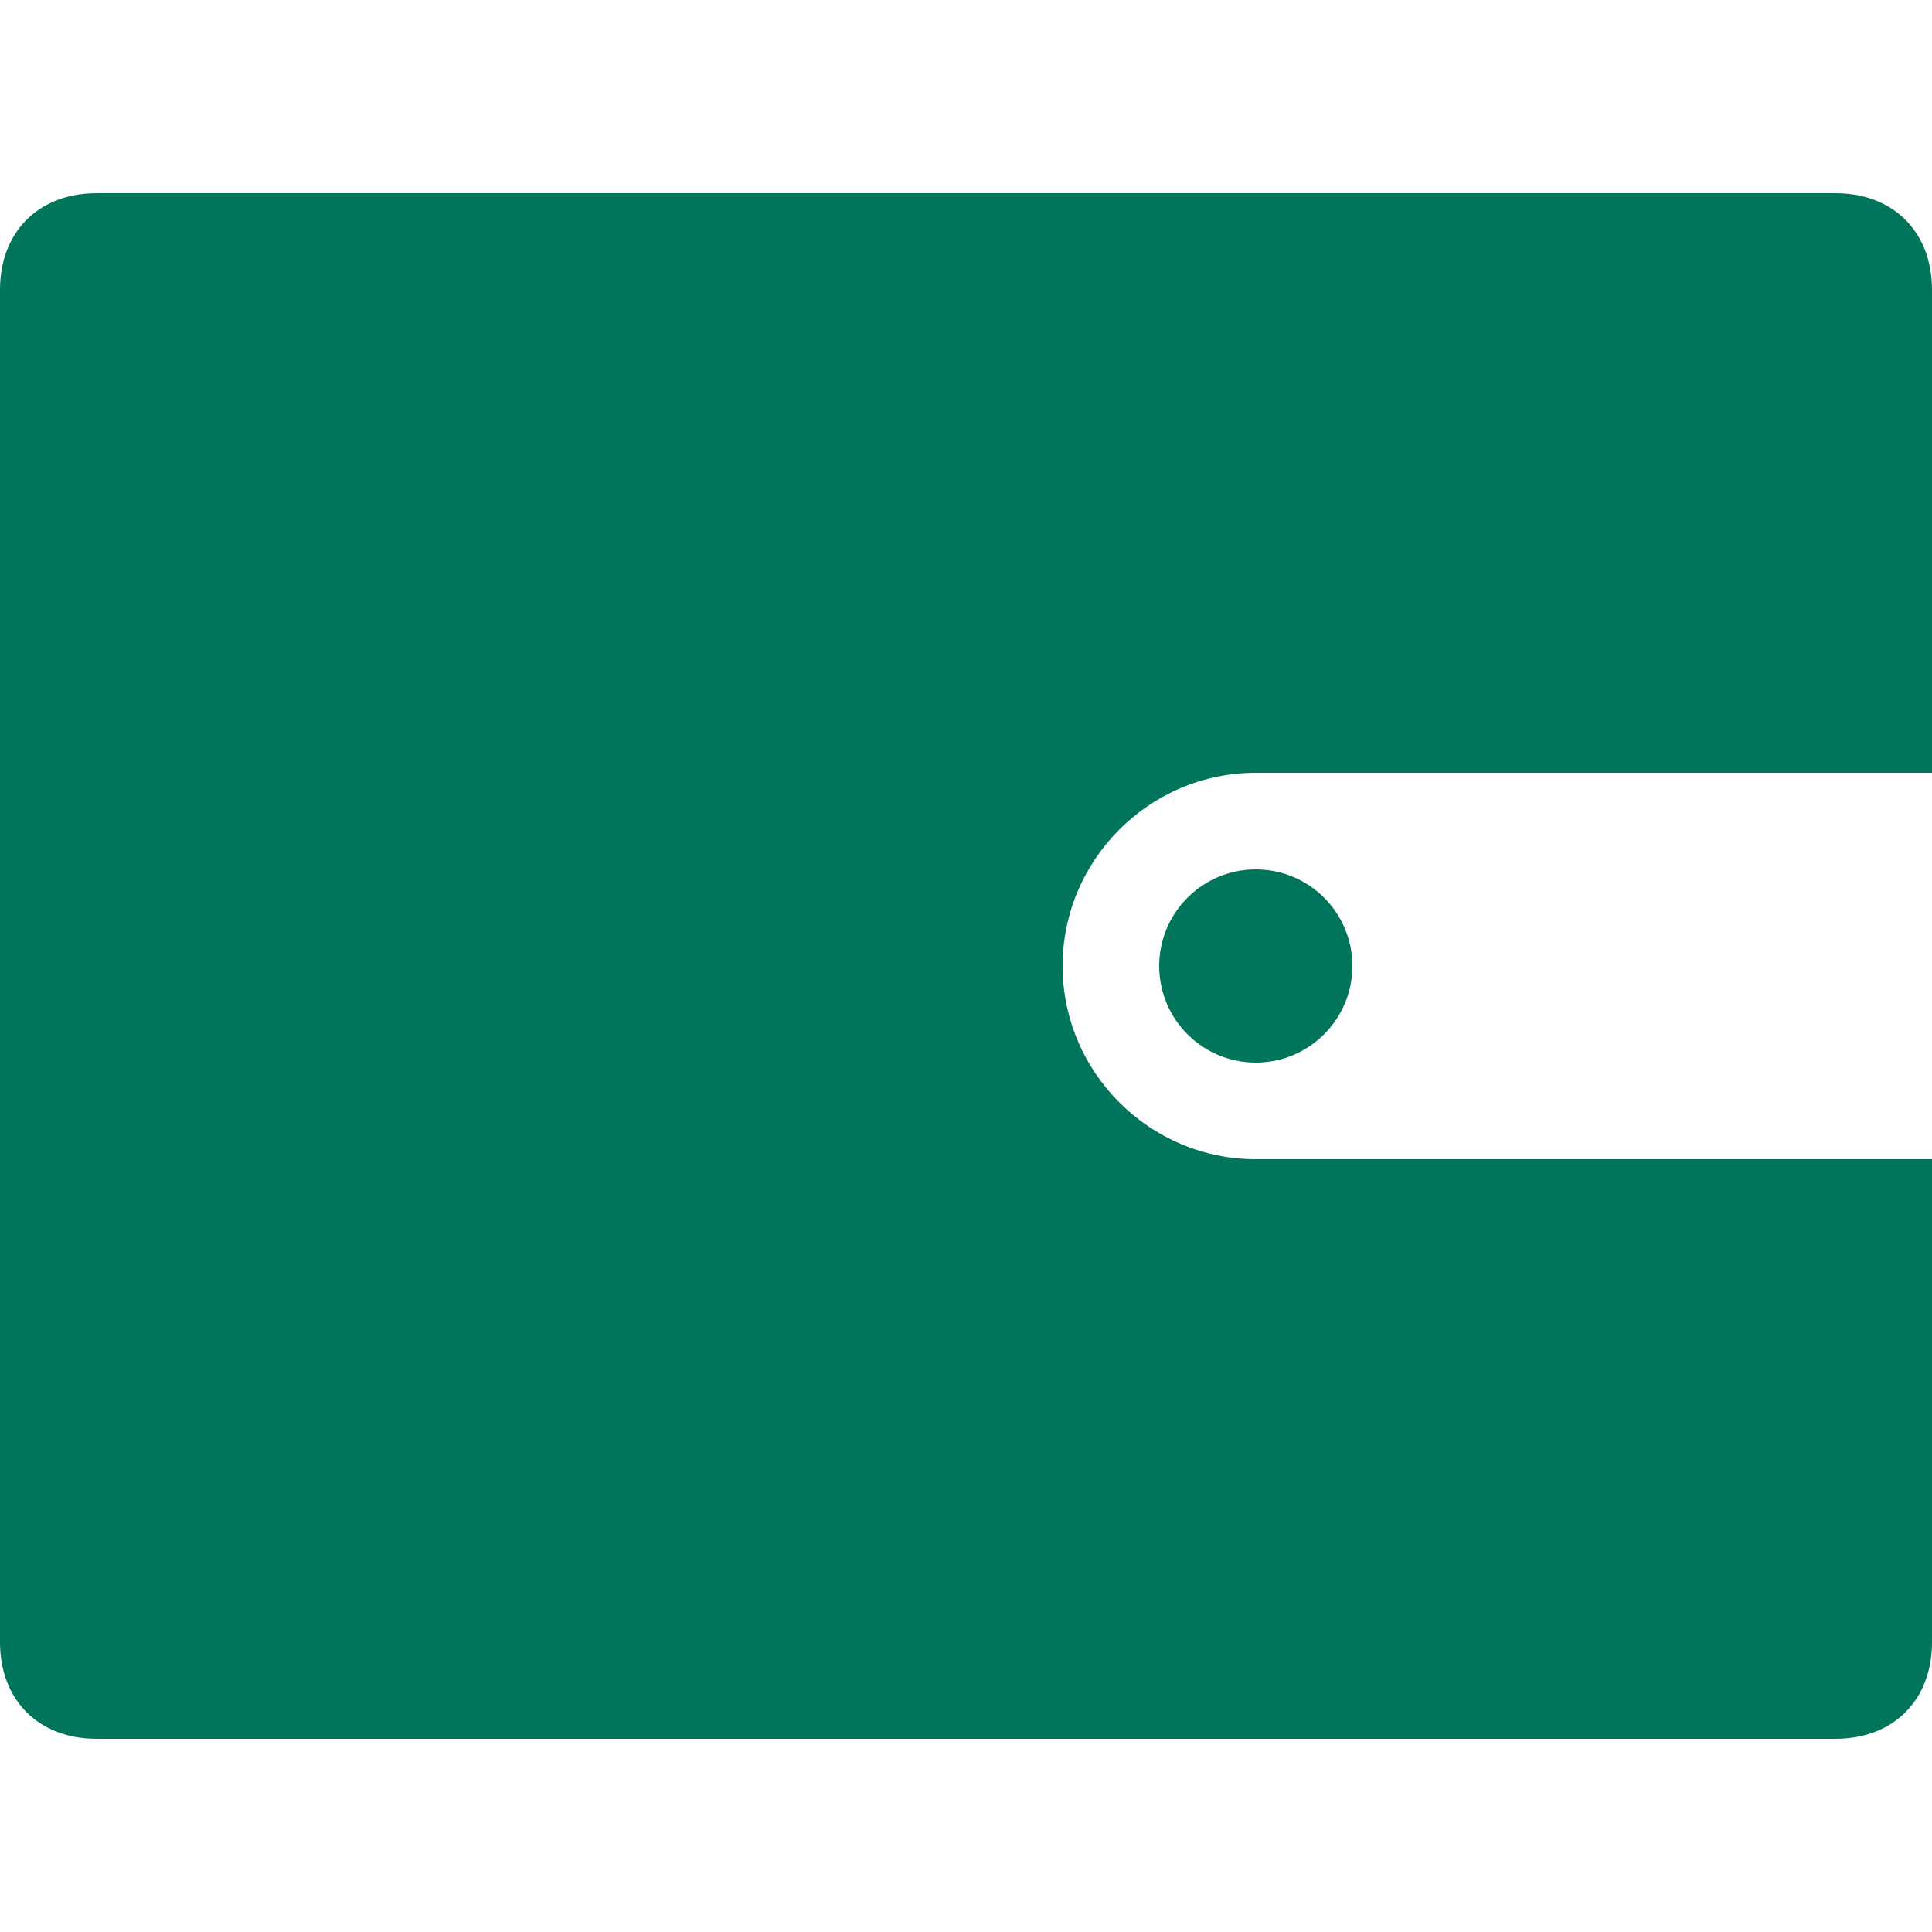 <?xml version="1.0" encoding="utf-8"?>
<!-- Generator: Adobe Illustrator 23.0.3, SVG Export Plug-In . SVG Version: 6.00 Build 0)  -->
<svg version="1.1" xmlns="http://www.w3.org/2000/svg" xmlns:xlink="http://www.w3.org/1999/xlink" x="0px" y="0px"
	 viewBox="0 0 1280 1280" style="enable-background:new 0 0 1280 1280;" xml:space="preserve">
<style type="text/css">
	.st0{fill:#00755B;}
</style>
<g id="Layer_1">
</g>
<g id="d._x09___Camion_semiremorca-Cap_tractor-TIR">
	<g>
		<path class="st0" d="M1280,192c0-38.4-25.6-64-64-64H64c-38.4,0-64,25.6-64,64v896c0,38.4,25.6,64,64,64h1152
			c38.4,0,64-25.6,64-64V768H832c-70.4,0-128-57.6-128-128s57.6-128,128-128h448V192z"/>
		<circle class="st0" cx="832" cy="640" r="64"/>
	</g>
</g>
</svg>
